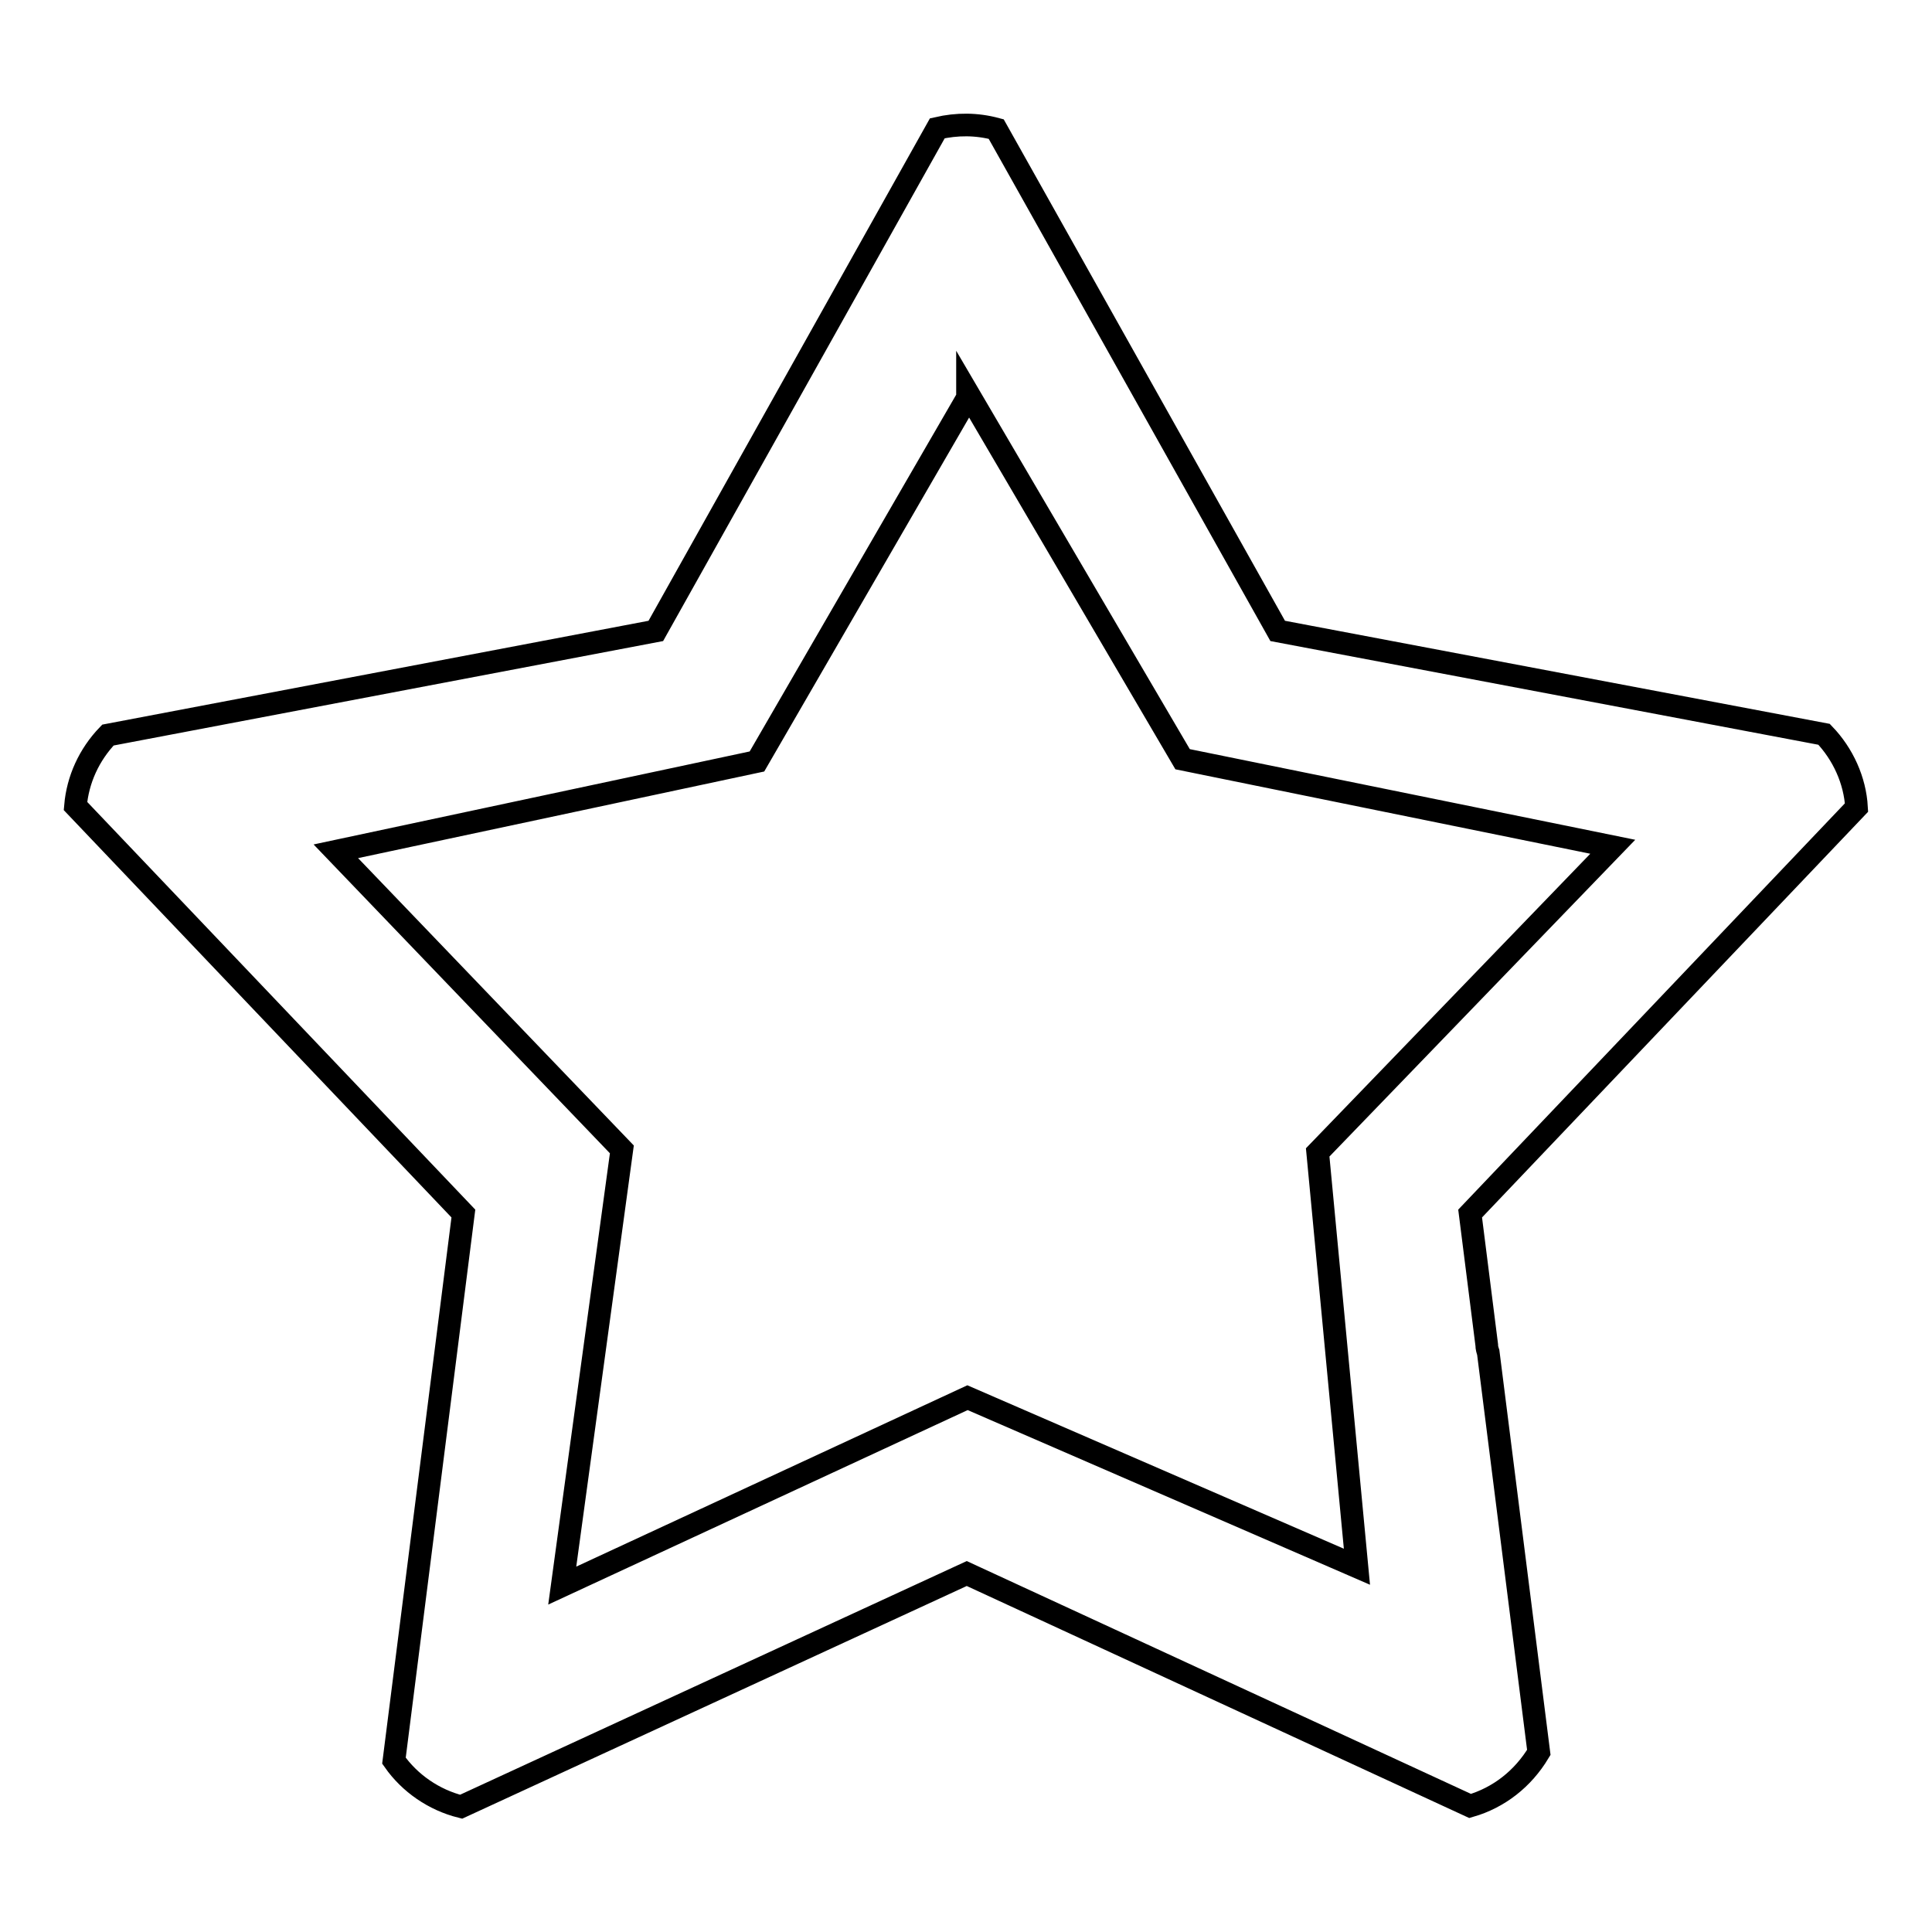 <?xml version="1.0" encoding="utf-8"?>
<!-- Svg Vector Icons : http://www.onlinewebfonts.com/icon -->
<!DOCTYPE svg PUBLIC "-//W3C//DTD SVG 1.1//EN" "http://www.w3.org/Graphics/SVG/1.1/DTD/svg11.dtd">
<svg version="1.1" xmlns="http://www.w3.org/2000/svg" xmlns:xlink="http://www.w3.org/1999/xlink" x="0px" y="0px" viewBox="0 0 256 256" enable-background="new 0 0 256 256" xml:space="preserve">
<g><g><path stroke-width="3" fill-opacity="0" stroke="#000000"  d="M197,178.2l-2.2-17.4L246,107c-0.2-3.6-1.8-7.1-4.3-9.7l-72.4-13.7L132,17.1c-2.6-0.7-5.2-0.7-7.8-0.1L86.9,83.6L14.3,97.4c-2.5,2.6-4,5.9-4.3,9.4l51.4,54l-9.2,72.5c2.1,3,5.3,5.2,8.9,6.1l67-30.9l66.7,30.8c3.8-1.1,7-3.6,9.1-7.1l-6.7-53C197.1,178.9,197,178.6,197,178.2z M128.2,185.2l-53.7,24.9l7.9-57.8l-37.9-39.5l55.8-11.9l27.9-48.2V52l28.5,48.6l57,11.6l-39.1,40.5l5.2,54.9L128.2,185.2z"/></g></g>
</svg>